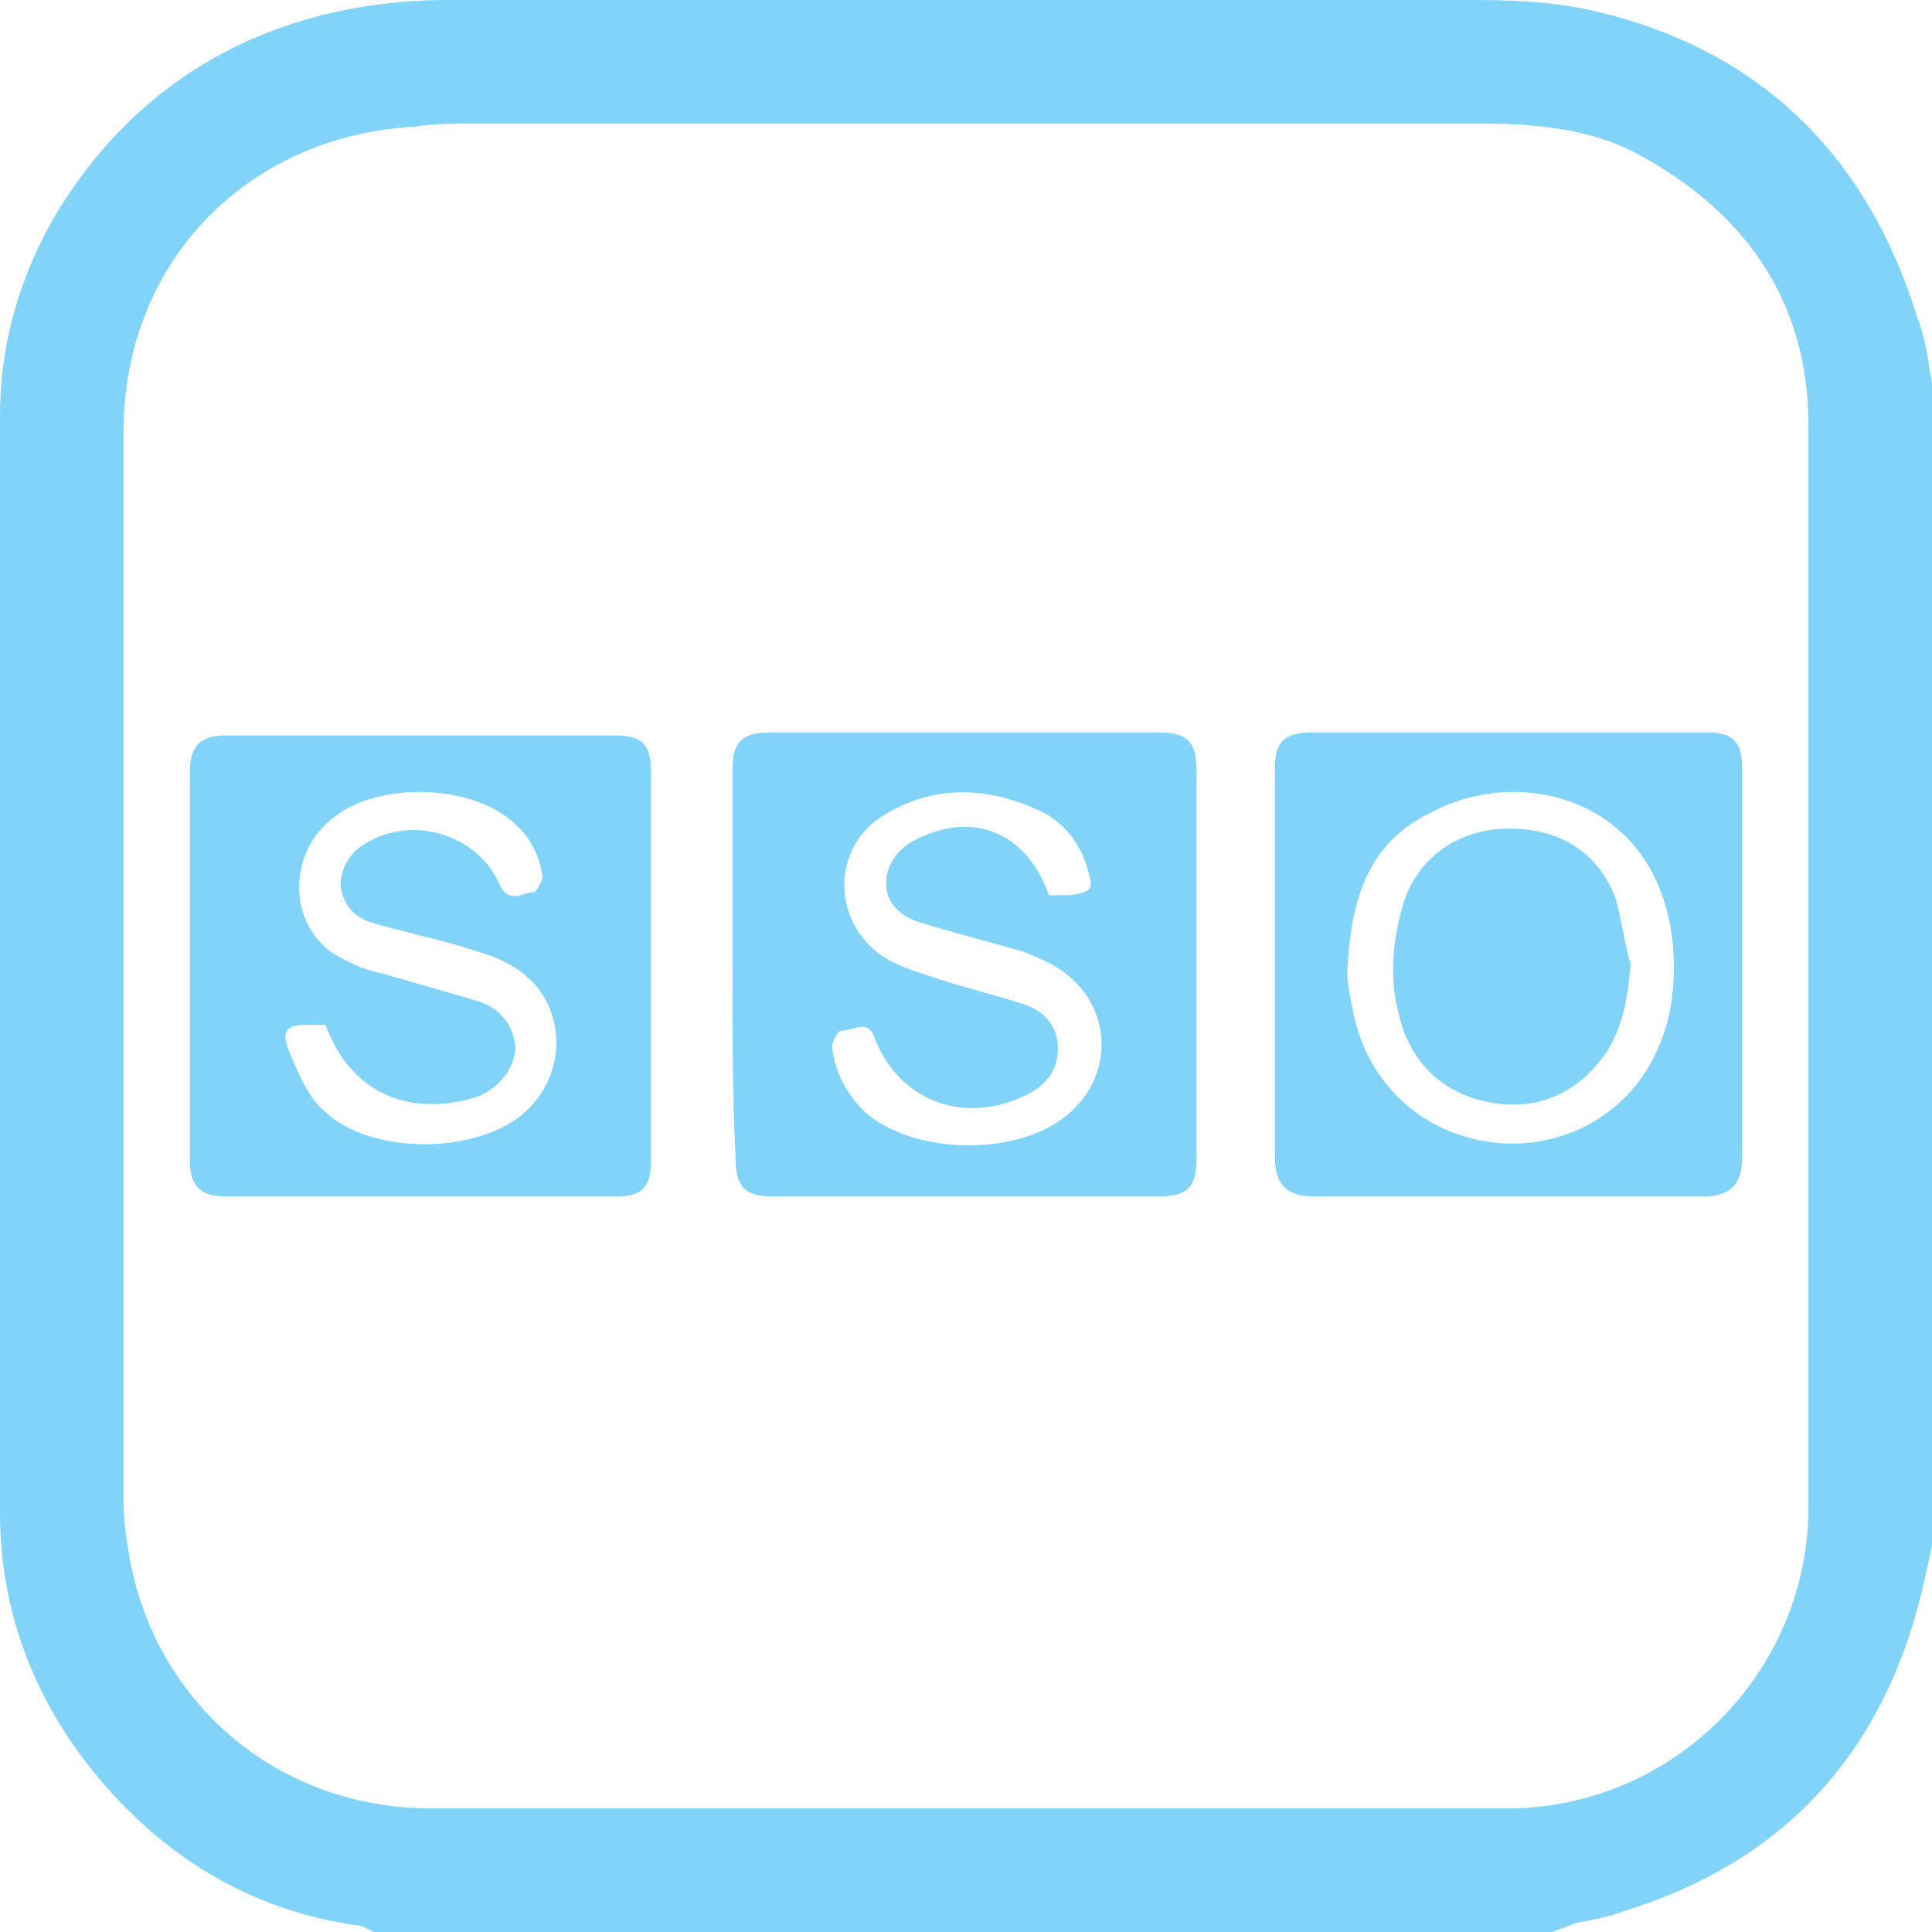 <?xml version="1.0" encoding="utf-8"?>
<!-- Generator: Adobe Illustrator 27.0.1, SVG Export Plug-In . SVG Version: 6.00 Build 0)  -->
<svg version="1.1" id="Layer_1" xmlns="http://www.w3.org/2000/svg" xmlns:xlink="http://www.w3.org/1999/xlink" x="0px" y="0px"
	 width="64.1px" height="64.1px" viewBox="0 0 64.1 64.1" style="enable-background:new 0 0 64.1 64.1;" xml:space="preserve">
<style type="text/css">
	.st0{fill:#81D4F7;}
</style>
<g>
	<g>
		<path class="st0" d="M51.5,64.1H12.4l-0.4-0.2c-3.1-0.4-5.8-1.8-8-4.1c-2.6-2.7-4-6-4-9.6C0,37.1,0,23.9,0,13.8
			c0-2.3,0.6-4.5,1.8-6.6C4.6,2.5,9.1,0.1,14.6,0C25.1,0,35.7,0,46,0l3,0c1.5,0,2.6,0.1,3.6,0.3c5.6,1.2,9.3,4.7,11,10.2
			c0.2,0.5,0.3,1,0.4,1.6c0,0.2,0.1,0.4,0.1,0.7l0,0.3l0,38.2l-0.2,0.9c-1.2,5.7-4.5,9.5-10,11.2c-0.5,0.2-1.1,0.3-1.6,0.4
			L51.5,64.1z M12.3,63.9C12.3,63.9,12.3,63.9,12.3,63.9C12.3,63.9,12.3,63.9,12.3,63.9z M32.1,60l5.4,0c4.2,0,8.3,0,12.5,0
			c5.5,0,10-4.5,10-10l0-3.2c0-10.7,0-21.8,0-32.7c0-3.9-1.9-6.9-5.5-8.9c-1.4-0.8-3.1-1.1-5.3-1.1c-11.2,0-22.4,0-33.5,0
			c-0.6,0-1.3,0-1.9,0.1C8.1,4.5,4.1,8.8,4.1,14.3c0,11.8,0,23.7,0,35.5c0,0.7,0.1,1.3,0.2,1.9C5.2,56.6,9.3,60,14.3,60H32.1z"/>
	</g>
	<path class="st0" d="M13.9,24.4c2.2,0,4.3,0,6.5,0c0.9,0,1.2,0.3,1.2,1.2c0,4.3,0,8.6,0,12.9c0,0.9-0.3,1.2-1.2,1.2
		c-4.3,0-8.6,0-12.9,0c-0.9,0-1.2-0.4-1.2-1.2c0-4.3,0-8.6,0-12.9c0-0.9,0.4-1.2,1.2-1.2C9.6,24.4,11.7,24.4,13.9,24.4z M10.8,34
		c-0.2,0-0.4,0-0.6,0c-0.7,0-0.9,0.2-0.6,0.9c0.3,0.7,0.6,1.5,1.2,2c1.5,1.4,4.9,1.4,6.5,0.1c1.7-1.4,1.5-4-0.4-5
		c-0.5-0.3-1-0.4-1.6-0.6c-1-0.3-2-0.5-3-0.8c-0.6-0.2-0.9-0.6-1-1.2c0-0.6,0.3-1.1,0.8-1.4c1.6-1,3.8-0.3,4.5,1.4
		c0.3,0.6,0.8,0.2,1.1,0.2c0.1,0,0.3-0.4,0.3-0.5c-0.1-0.8-0.5-1.5-1.2-2c-1.5-1.1-4.3-1.1-5.7,0c-1.5,1.1-1.6,3.4-0.1,4.5
		c0.5,0.3,1.1,0.6,1.7,0.7c1,0.3,2.1,0.6,3.1,0.9c0.7,0.2,1.2,0.7,1.3,1.5c0,0.7-0.5,1.4-1.3,1.7C13.5,37.1,11.6,36.2,10.8,34z"/>
	<path class="st0" d="M24.3,32c0-2.1,0-4.2,0-6.4c0-1,0.3-1.3,1.3-1.3c4.3,0,8.5,0,12.8,0c1,0,1.3,0.3,1.3,1.3c0,4.3,0,8.5,0,12.8
		c0,1-0.3,1.3-1.3,1.3c-4.2,0-8.5,0-12.7,0c-1,0-1.3-0.3-1.3-1.4C24.3,36.3,24.3,34.1,24.3,32z M34.8,29.7c0.2,0,0.4,0,0.7,0
		c0.7-0.1,0.8-0.2,0.6-0.8c-0.2-0.8-0.7-1.5-1.4-1.9c-1.8-0.9-3.6-1-5.3,0c-1.9,1.1-1.8,3.7,0,4.8c0.5,0.3,1.2,0.5,1.8,0.7
		c0.9,0.3,1.8,0.5,2.7,0.8c0.7,0.2,1.2,0.7,1.2,1.5c0,0.8-0.5,1.3-1.2,1.6c-2,0.9-4.1,0.1-4.9-2c-0.2-0.6-0.7-0.2-1.1-0.2
		c-0.1,0-0.3,0.4-0.3,0.5c0.1,0.9,0.5,1.6,1.1,2.2c1.6,1.4,5,1.5,6.7,0.1c1.7-1.4,1.5-3.9-0.5-5c-0.4-0.2-0.8-0.4-1.2-0.5
		c-1.1-0.3-2.2-0.6-3.2-0.9c-0.6-0.2-1.1-0.6-1.1-1.3c0-0.6,0.4-1.2,1.1-1.5C32.4,26.9,34.1,27.7,34.8,29.7z"/>
	<path class="st0" d="M50.1,24.3c2.2,0,4.3,0,6.5,0c0.9,0,1.2,0.3,1.2,1.2c0,4.3,0,8.6,0,12.9c0,0.9-0.4,1.3-1.3,1.3
		c-4.3,0-8.6,0-12.9,0c-0.9,0-1.3-0.4-1.3-1.3c0-4.3,0-8.6,0-12.9c0-0.9,0.3-1.2,1.3-1.2C45.8,24.3,48,24.3,50.1,24.3z M44.7,32.3
		c0,0.3,0.1,0.8,0.2,1.3c0.5,2.4,2.3,4,4.6,4.3c2.4,0.3,4.6-1,5.5-3.1c0.5-1.1,0.6-2.3,0.5-3.5c-0.5-4.8-5-5.9-7.9-4.4
		C45.4,27.9,44.8,29.8,44.7,32.3z"/>
	<path class="st0" d="M54.1,32c-0.1,1.2-0.3,2.4-1.1,3.3c-1,1.2-2.4,1.6-3.9,1.2c-1.5-0.4-2.4-1.5-2.7-2.9c-0.3-1.1-0.2-2.3,0.1-3.4
		c0.4-1.6,1.7-2.6,3.3-2.7c1.8-0.1,3.2,0.7,3.8,2.3C53.8,30.5,53.9,31.3,54.1,32z"/>
</g>
</svg>
